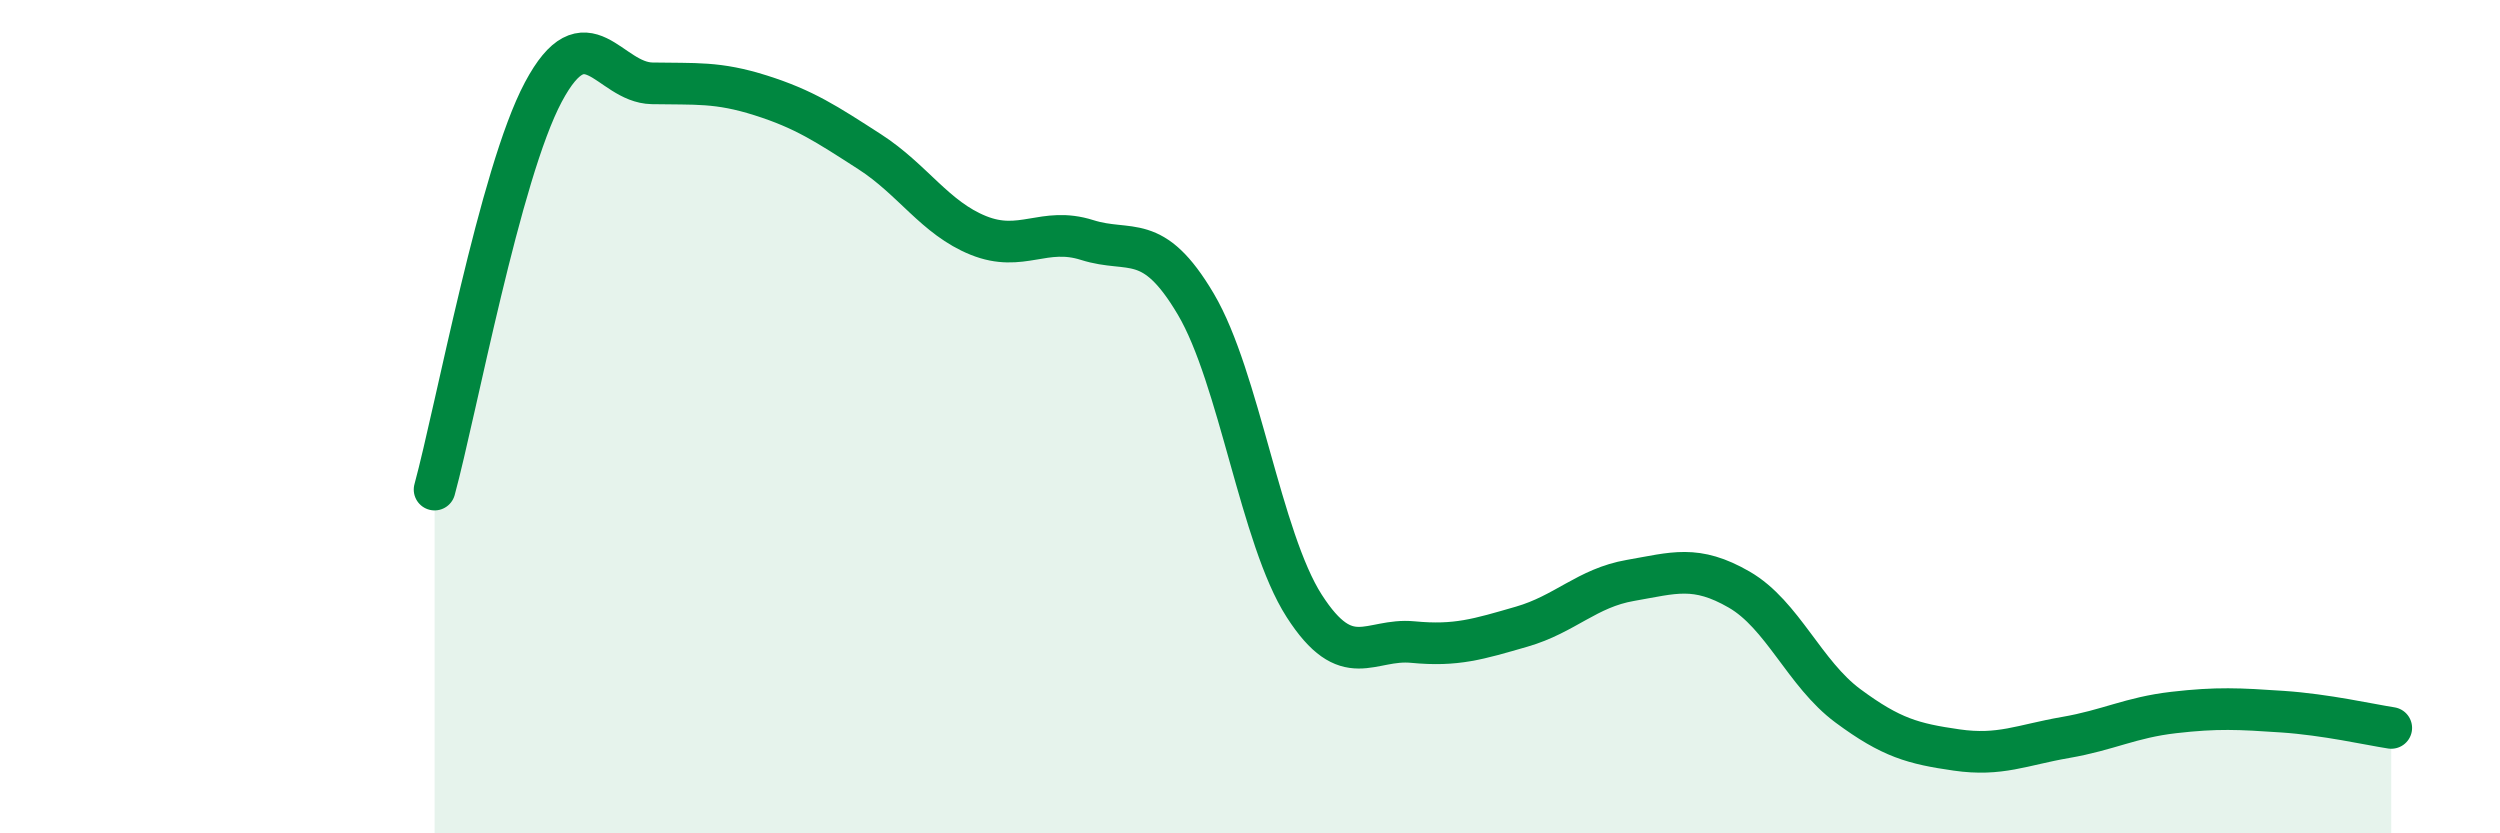 
    <svg width="60" height="20" viewBox="0 0 60 20" xmlns="http://www.w3.org/2000/svg">
      <path
        d="M 10.43,11.75 C 10.95,9.84 12,4.16 13.04,2.21 C 14.08,0.26 14.61,1.98 15.65,2 C 16.69,2.02 17.22,1.96 18.26,2.29 C 19.3,2.62 19.83,2.97 20.87,3.64 C 21.91,4.31 22.44,5.23 23.48,5.65 C 24.52,6.07 25.05,5.43 26.09,5.76 C 27.13,6.09 27.66,5.54 28.7,7.3 C 29.74,9.06 30.26,12.92 31.3,14.54 C 32.34,16.16 32.87,15.31 33.91,15.41 C 34.95,15.51 35.48,15.34 36.52,15.04 C 37.56,14.74 38.09,14.11 39.13,13.93 C 40.17,13.75 40.7,13.55 41.74,14.15 C 42.78,14.75 43.31,16.17 44.35,16.94 C 45.39,17.71 45.92,17.85 46.96,18 C 48,18.15 48.53,17.88 49.57,17.7 C 50.61,17.52 51.13,17.22 52.17,17.1 C 53.21,16.98 53.74,17.01 54.78,17.08 C 55.82,17.15 56.87,17.39 57.39,17.47L57.39 20L10.43 20Z"
        fill="#008740"
        opacity="0.1"
        stroke-linecap="round"
        stroke-linejoin="round"
      />
      <path
        d="M 10.43,11.75 C 10.95,9.84 12,4.16 13.04,2.21 C 14.08,0.26 14.61,1.98 15.65,2 C 16.69,2.02 17.22,1.96 18.26,2.29 C 19.3,2.62 19.83,2.97 20.87,3.64 C 21.91,4.31 22.44,5.23 23.48,5.65 C 24.52,6.07 25.05,5.43 26.09,5.76 C 27.13,6.09 27.66,5.54 28.7,7.3 C 29.74,9.06 30.26,12.92 31.3,14.54 C 32.34,16.16 32.87,15.31 33.91,15.41 C 34.95,15.51 35.48,15.34 36.52,15.04 C 37.56,14.74 38.09,14.11 39.13,13.93 C 40.17,13.75 40.7,13.55 41.74,14.15 C 42.78,14.75 43.31,16.17 44.35,16.94 C 45.39,17.71 45.92,17.85 46.96,18 C 48,18.15 48.53,17.88 49.57,17.7 C 50.61,17.52 51.13,17.22 52.17,17.1 C 53.21,16.98 53.74,17.01 54.78,17.08 C 55.82,17.15 56.87,17.39 57.39,17.47"
        stroke="#008740"
        stroke-width="1"
        fill="none"
        stroke-linecap="round"
        stroke-linejoin="round"
      />
    </svg>
  